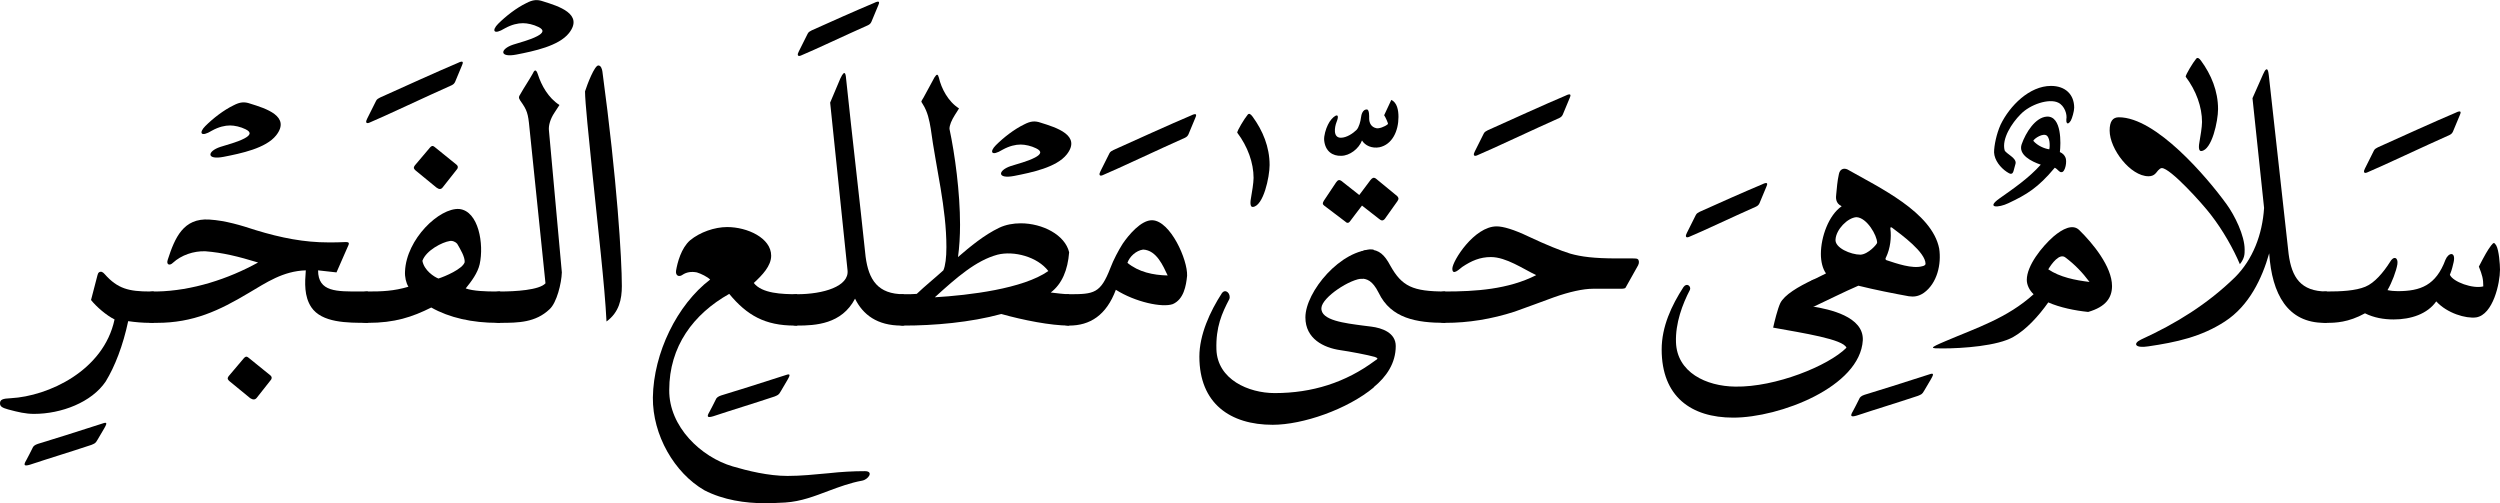 <svg xmlns="http://www.w3.org/2000/svg" width="733.3" height="147.6">
<g transform = "scale(.1)" >
<path fill="#000000" d="M -46,189 C -46,215 -26,235 0,235 25,235 63,234 112,207 138,220 167,225 196,225 247,225 295,209 321,172 353,207 408,223 438,219 488,211 508,118 508,79 508,64 505,22 497,8 491,-1 490,-2 482,8 472,21 463,37 446,70 456,95 459,106 459,128 429,136 370,115 361,94 368,77 369,68 372,57 379,25 357,28 348,50 320,125 275,142 208,142 198,142 187,141 178,139 191,117 204,82 207,63 210,43 196,37 185,57 166,87 140,118 113,129 84,141 42,143 0,143 -26,143 -46,163 -46,189 L -46,189 " transform="translate(6825, 712)"></path>
<path fill="#000000" d="M 110,59 C 116,56 118,53 120,49 L 140,1 C 143,-6 147,-16 127,-6 70,18 -40,68 -100,95 -104,97 -110,100 -112,105 L -138,157 C -143,166 -142,173 -132,169 -91,152 40,90 110,59 L 110,59 " transform="translate(7075, 337)"></path>
<path fill="#000000" d="M 241,673 L 241,581 C 164,581 138,539 129,471 L 71,-52 C 70,-59 68,-88 54,-56 L 23,14 C 34,117 46,233 57,336 52,414 24,487 -28,539 -109,618 -201,675 -304,722 -329,734 -321,748 -283,742 -201,730 -127,714 -58,669 13,623 51,543 72,469 80,589 126,673 234,673 L 241,673 " transform="translate(6584, 274)"></path>
<path fill="#000000" d="M 375,603 C 389,585 389,574 389,560 389,519 360,460 336,427 278,347 129,172 20,172 2,172 -7,184 -7,211 -7,265 54,345 107,345 124,345 129,335 135,328 138,325 142,321 146,321 171,321 265,425 290,458 325,503 356,558 375,603 L 375,603 " transform="translate(6195, 172)"></path>
<path fill="#000000" d="M -16,181 C -16,195 -21,225 -23,236 -26,251 -27,267 -18,266 13,263 31,178 31,143 31,90 11,42 -19,1 -25,-7 -29,-9 -33,-5 -43,7 -64,42 -64,48 -33,89 -16,137 -16,181 L -16,181 " transform="translate(6475, 177)"></path>
<path fill="#000000" d="M 493,174 C 545,159 563,132 563,98 563,41 506,-28 467,-66 448,-85 418,-70 391,-47 357,-17 313,38 313,80 313,95 321,111 333,122 256,192 165,221 76,259 24,281 29,281 67,281 123,281 228,274 274,247 311,226 347,187 376,146 410,161 454,170 493,174 M 426,14 C 454,35 476,58 497,86 455,81 410,72 376,49 386,32 409,1 426,14 L 426,14 " transform="translate(5632, 741)"></path>
<path fill="#000000" d="M -61,199 C -59,191 -66,183 -74,177 -81,171 -90,166 -93,160 -102,126 -72,80 -46,54 -18,25 37,7 64,20 83,29 91,55 88,69 87,76 90,90 101,73 105,66 111,45 111,35 111,-4 85,-29 43,-29 -20,-29 -78,29 -105,85 -117,112 -124,146 -124,166 -123,189 -105,211 -87,223 -79,228 -71,234 -67,221 L -61,199 M -43,142 C -54,173 -14,193 13,202 -22,241 -64,270 -108,301 -149,330 -111,329 -82,315 -29,290 5,270 54,211 63,215 67,225 74,224 85,224 91,191 85,180 82,174 78,169 69,165 72,141 75,59 31,61 -3,63 -31,108 -43,142 M -9,132 C -6,125 20,108 31,117 42,127 39,155 38,157 24,155 4,147 -9,132 L -9,132 " transform="translate(5973, 281)"></path>
<path fill="#000000" d="M 0,460 C 45,439 88,417 132,398 180,410 236,421 280,429 294,431 308,430 324,419 363,391 376,335 369,289 348,182 191,109 100,57 89,52 78,56 75,70 70,92 69,111 67,130 66,139 64,156 83,165 45,191 22,255 22,305 22,327 27,348 37,362 22,369 12,375 0,380 -22,391 -31,412 -31,430 -31,449 -19,465 0,460 M 187,272 C 187,276 161,306 138,307 110,307 62,287 65,262 67,233 100,199 126,197 157,198 187,251 187,272 M 214,323 C 211,322 211,317 213,315 226,288 229,256 226,232 225,227 227,225 231,228 259,249 329,300 329,334 329,337 325,340 319,341 290,349 244,333 214,323 L 214,323 " transform="translate(5319, 440)"></path>
<path fill="#000000" d="M 78,-54 C 87,-58 90,-58 96,-69 L 116,-103 C 127,-122 122,-121 105,-115 40,-94 -42,-68 -79,-57 -88,-54 -93,-50 -95,-44 -101,-32 -107,-20 -113,-9 -122,6 -119,9 -102,4 -45,-15 12,-32 78,-54 L 78,-54 " transform="translate(5548, 1215)"></path>
<path fill="#000000" d="M 493,-270 C 448,-249 408,-225 396,-201 388,-184 379,-147 375,-129 463,-113 581,-95 590,-70 537,-17 382,46 264,44 178,43 93,2 90,-86 88,-142 109,-198 131,-240 135,-250 122,-262 112,-248 77,-194 48,-132 48,-65 48,73 134,135 258,135 394,135 630,45 638,-92 641,-162 539,-183 491,-191 L 493,-194 L 493,-270 " transform="translate(4826, 1090)"></path>
<path fill="#000000" d="M 85,60 C 91,57 93,54 95,50 L 115,2 C 118,-5 122,-15 102,-5 45,19 -20,48 -80,75 -84,77 -90,80 -92,85 L -118,137 C -123,146 -122,153 -112,149 -71,132 15,91 85,60 L 85,60 " transform="translate(5066, 546)"></path>
<path fill="#000000" d="M -46,237 C -46,263 -26,283 0,283 68,283 136,272 204,250 241,237 283,221 319,208 364,192 405,183 433,183 L 514,183 C 523,183 528,182 529,180 L 566,114 C 570,106 568,100 566,97 563,94 558,94 551,94 L 504,94 C 436,94 399,89 367,80 338,71 296,54 245,30 201,9 170,0 151,0 85,0 21,102 21,124 21,147 44,123 50,119 77,101 102,90 134,90 179,90 229,125 267,143 185,185 88,191 0,191 -26,191 -46,211 -46,237 L -46,237 " transform="translate(4239, 664)"></path>
<path fill="#000000" d="M 110,59 C 116,56 118,53 120,49 L 140,1 C 143,-6 147,-16 127,-6 70,18 -40,68 -100,95 -104,97 -110,100 -112,105 L -138,157 C -143,166 -142,173 -132,169 -91,152 40,90 110,59 L 110,59 " transform="translate(4464, 287)"></path>
<path fill="#000000" d="M 246,215 L 246,123 C 151,123 119,108 85,47 68,15 52,1 25,0 1,0 -16,16 -24,32 -34,56 -28,85 0,85 15,86 32,89 51,127 87,202 162,215 246,215 L 246,215 " transform="translate(3993, 732)"></path>
<path fill="#000000" d="M 106,62 C 111,55 109,51 105,47 L 43,-4 C 36,-9 32,-6 27,0 L -6,44 -58,3 C -65,-2 -69,0 -74,7 L -110,61 C -114,68 -114,71 -109,75 L -47,122 C -43,126 -38,128 -33,121 -23,107 -9,90 2,75 L 52,114 C 58,119 63,121 69,114 L 106,62 " transform="translate(3993, 528)"></path>
<path fill="#000000" d="M 53,132 C 91,124 109,84 109,43 109,23 105,1 88,-7 L 67,38 C 70,42 80,63 78,64 69,72 51,78 44,76 30,73 23,62 23,47 23,42 24,21 16,21 4,21 0,36 -1,45 -2,55 -7,74 -14,81 -24,91 -43,104 -60,104 -84,104 -78,72 -73,59 -58,22 -87,42 -98,66 -104,78 -110,98 -109,111 -106,144 -84,158 -59,157 -34,157 -7,136 2,112 11,127 31,136 53,132 L 53,132 " transform="translate(3993, 300)"></path>
<path fill="#000000" d="M -16,181 C -16,195 -21,225 -23,236 -26,251 -27,267 -18,266 13,263 31,178 31,143 31,90 11,42 -19,1 -25,-7 -29,-9 -33,-5 -43,7 -64,42 -64,48 -33,89 -16,137 -16,181 L -16,181 " transform="translate(3693, 341)"></path>
<path fill="#000000" d="M 579,-298 C 483,-300 379,-174 379,-99 379,-36 433,-10 481,-3 509,1 562,11 583,17 594,21 591,23 583,28 497,92 399,123 289,123 212,123 121,83 118,-5 116,-71 134,-111 156,-153 161,-168 145,-185 134,-170 99,-116 68,-48 68,16 68,154 159,216 283,216 371,216 502,171 580,106 L 579,106 C 617,75 644,35 644,-15 644,-54 604,-68 572,-72 565,-73 556,-74 548,-75 496,-82 423,-90 426,-127 428,-158 511,-213 548,-213 L 579,-298 " transform="translate(3450, 1030)"></path>
<path fill="#000000" d="M -46,264 C -46,290 -26,310 0,310 61,310 109,280 137,205 194,241 273,258 304,247 336,233 343,194 346,164 348,117 297,3 244,1 211,0 174,45 157,70 145,89 130,117 121,141 92,216 73,218 0,218 -26,218 -46,238 -46,264 M 171,126 C 177,108 196,90 217,87 257,89 276,136 289,163 246,162 204,153 171,126 L 171,126 " transform="translate(3136, 645)"></path>
<path fill="#000000" d="M 110,59 C 116,56 118,53 120,49 L 140,1 C 143,-6 147,-16 127,-6 70,18 -40,68 -100,95 -104,97 -110,100 -112,105 L -138,157 C -143,166 -142,173 -132,169 -91,152 40,90 110,59 L 110,59 " transform="translate(3366, 345)"></path>
<path fill="#000000" d="M 485,736 L 485,644 C 471,644 448,641 431,639 464,614 481,573 485,521 473,470 407,436 343,436 321,436 299,440 280,449 236,470 195,504 159,535 163,506 165,474 165,440 165,345 150,234 134,159 134,148 140,134 150,118 153,113 158,106 162,99 130,79 110,40 103,9 100,-2 97,-3 90,8 88,11 78,31 58,67 51,80 49,76 56,87 70,109 75,134 79,158 95,277 125,390 125,506 125,536 122,561 116,574 92,596 62,620 38,643 32,643 26,644 18,644 L 0,644 C -26,644 -46,664 -46,690 -46,716 -26,736 0,736 88,736 195,727 286,702 350,720 431,736 485,736 M 424,576 C 350,628 192,647 91,653 156,594 212,545 275,528 323,516 392,534 424,576 L 424,576 " transform="translate(2651, 219)"></path>
<path fill="#000000" d="M 102,81 C 146,25 71,2 26,-12 9,-18 -4,-17 -23,-7 -52,7 -83,31 -106,54 -125,73 -120,88 -86,67 -66,56 -48,52 -33,52 -20,52 -2,56 12,63 31,72 26,81 9,90 -14,102 -41,108 -62,115 -101,128 -103,154 -52,144 -1,134 72,119 102,81 L 102,81 " transform="translate(3027, 372)"></path>
<path fill="#000000" d="M 313,741 L 313,649 C 237,649 210,607 201,539 183,367 162,191 144,19 143,9 142,-16 127,16 L 97,87 148,579 C 153,626 77,649 0,649 -26,649 -46,669 -46,695 -46,721 -26,741 0,741 54,741 131,737 170,662 193,709 235,741 306,741 L 313,741 " transform="translate(2338, 214)"></path>
<path fill="#000000" d="M 85,60 C 91,57 93,54 95,50 L 115,2 C 118,-5 122,-15 102,-5 45,19 -20,48 -80,75 -84,77 -90,80 -92,85 L -118,137 C -123,146 -122,153 -112,149 -71,132 15,91 85,60 L 85,60 " transform="translate(2461, 14)"></path>
<path fill="#000000" d="M 468,-232 L 468,-324 C 424,-324 365,-326 341,-357 366,-380 392,-407 392,-437 392,-489 322,-521 263,-521 226,-521 183,-506 154,-482 128,-459 117,-417 113,-393 111,-379 121,-373 132,-381 144,-389 158,-391 174,-388 187,-384 205,-375 213,-367 116,-293 47,-152 45,-21 44,89 108,200 196,251 252,280 317,289 372,289 394,289 415,288 433,287 480,284 520,268 560,253 592,241 625,229 658,223 677,220 694,195 667,195 633,195 597,197 561,201 518,205 479,209 440,209 384,209 323,194 279,181 187,154 92,65 93,-43 93,-171 164,-266 269,-325 321,-262 374,-232 461,-232 L 468,-232 " transform="translate(1870, 1187)"></path>
<path fill="#000000" d="M 78,-54 C 87,-58 90,-58 96,-69 L 116,-103 C 127,-122 122,-121 105,-115 40,-94 -42,-68 -79,-57 -88,-54 -93,-50 -95,-44 -101,-32 -107,-20 -113,-9 -122,6 -119,9 -102,4 -45,-15 12,-32 78,-54 L 78,-54 " transform="translate(2194, 1217)"></path>
<path fill="#000000" d="M 131,739 C 168,712 176,674 176,635 176,555 162,325 119,6 118,-1 115,-12 107,-12 96,-12 75,42 68,64 68,95 79,199 90,308 105,457 126,634 131,739 L 131,739 " transform="translate(1648, 204)"></path>
<path fill="#000000" d="M -46,695 C -46,721 -26,741 0,741 54,741 104,740 145,701 166,682 180,625 181,593 L 143,175 C 142,162 147,143 159,125 L 174,102 C 141,81 121,44 111,13 105,-6 100,0 95,11 85,29 70,51 60,69 55,77 53,80 59,89 79,117 82,126 86,169 L 133,625 C 115,645 44,649 0,649 -26,649 -46,669 -46,695 L -46,695 " transform="translate(1467, 206)"></path>
<path fill="#000000" d="M 102,81 C 146,25 71,2 26,-12 9,-18 -4,-17 -23,-7 -52,7 -83,31 -106,54 -125,73 -120,88 -86,67 -66,56 -48,52 -33,52 -20,52 -2,56 12,63 31,72 26,81 9,90 -14,102 -41,108 -62,115 -101,128 -103,154 -52,144 -1,134 72,119 102,81 L 102,81 " transform="translate(1567, 16)"></path>
<path fill="#000000" d="M 388,335 L 388,243 375,243 C 348,243 309,242 287,234 304,213 322,189 328,163 341,104 325,7 268,1 210,-3 113,89 109,184 108,200 112,218 119,229 76,242 40,243 0,243 -26,243 -46,263 -46,289 -46,315 -26,335 0,335 79,335 130,318 186,290 239,320 306,335 381,335 L 388,335 M 284,157 C 278,177 226,199 207,205 194,200 165,181 160,153 171,122 219,98 240,95 248,93 258,98 262,103 272,120 285,142 284,157 L 284,157 " transform="translate(1079, 612)"></path>
<path fill="#000000" d="M -3,-4 C -11,-11 -14,-7 -18,-3 L -62,49 C -68,57 -64,60 -60,64 L 1,114 C 9,120 15,120 20,113 L 61,61 C 64,58 66,52 60,47 L -3,-4 " transform="translate(1279, 436)"></path>
<path fill="#000000" d="M 110,59 C 116,56 118,53 120,49 L 140,1 C 143,-6 147,-16 127,-6 70,18 -40,68 -100,95 -104,97 -110,100 -112,105 L -138,157 C -143,166 -142,173 -132,169 -91,152 40,90 110,59 L 110,59 " transform="translate(1215, 191)"></path>
<path fill="#000000" d="M 628,304 L 628,212 606,212 C 537,212 482,214 482,150 L 536,156 C 546,134 558,105 568,83 573,72 576,67 563,67 547,68 527,68 512,68 442,68 374,55 299,32 256,18 211,4 163,1 87,-4 62,54 41,119 36,134 47,137 56,128 81,105 117,93 151,94 202,98 247,109 306,127 219,175 113,210 9,212 L 0,212 C -26,212 -46,232 -46,258 -46,284 -26,304 0,304 L 9,304 C 116,304 192,268 279,216 330,186 379,152 446,150 443,187 441,226 462,258 493,304 567,304 628,304 L 628,304 " transform="translate(451, 643)"></path>
<path fill="#000000" d="M -3,-121 C -11,-128 -14,-124 -18,-120 L -62,-68 C -68,-60 -64,-57 -60,-53 L 1,-3 C 9,2 15,2 20,-4 L 61,-56 C 64,-59 66,-65 60,-70 L -3,-121 " transform="translate(733, 1171)"></path>
<path fill="#000000" d="M 102,81 C 146,25 71,2 26,-12 9,-18 -4,-17 -23,-7 -52,7 -83,31 -106,54 -125,73 -120,88 -86,67 -66,56 -48,52 -33,52 -20,52 -2,56 12,63 31,72 26,81 9,90 -14,102 -41,108 -62,115 -101,128 -103,154 -52,144 -1,134 72,119 102,81 L 102,81 " transform="translate(708, 316)"></path>
<path fill="#000000" d="M 326,-117 L 326,-209 315,-209 C 253,-209 220,-217 182,-260 180,-262 178,-265 172,-267 166,-267 163,-265 161,-257 L 142,-184 C 158,-164 187,-139 211,-127 179,24 16,98 -93,104 -117,105 -125,108 -125,119 -125,128 -119,132 -101,137 -71,145 -50,150 -25,150 55,150 144,116 185,55 212,11 236,-51 251,-122 271,-119 294,-117 315,-117 L 326,-117 " transform="translate(125, 1064)"></path>
<path fill="#000000" d="M 78,-54 C 87,-58 90,-58 96,-69 L 116,-103 C 127,-122 122,-121 105,-115 40,-94 -42,-68 -79,-57 -88,-54 -93,-50 -95,-44 -101,-32 -107,-20 -113,-9 -122,6 -119,9 -102,4 -45,-15 12,-32 78,-54 L 78,-54 " transform="translate(190, 1359)"></path>
</g>
</svg>